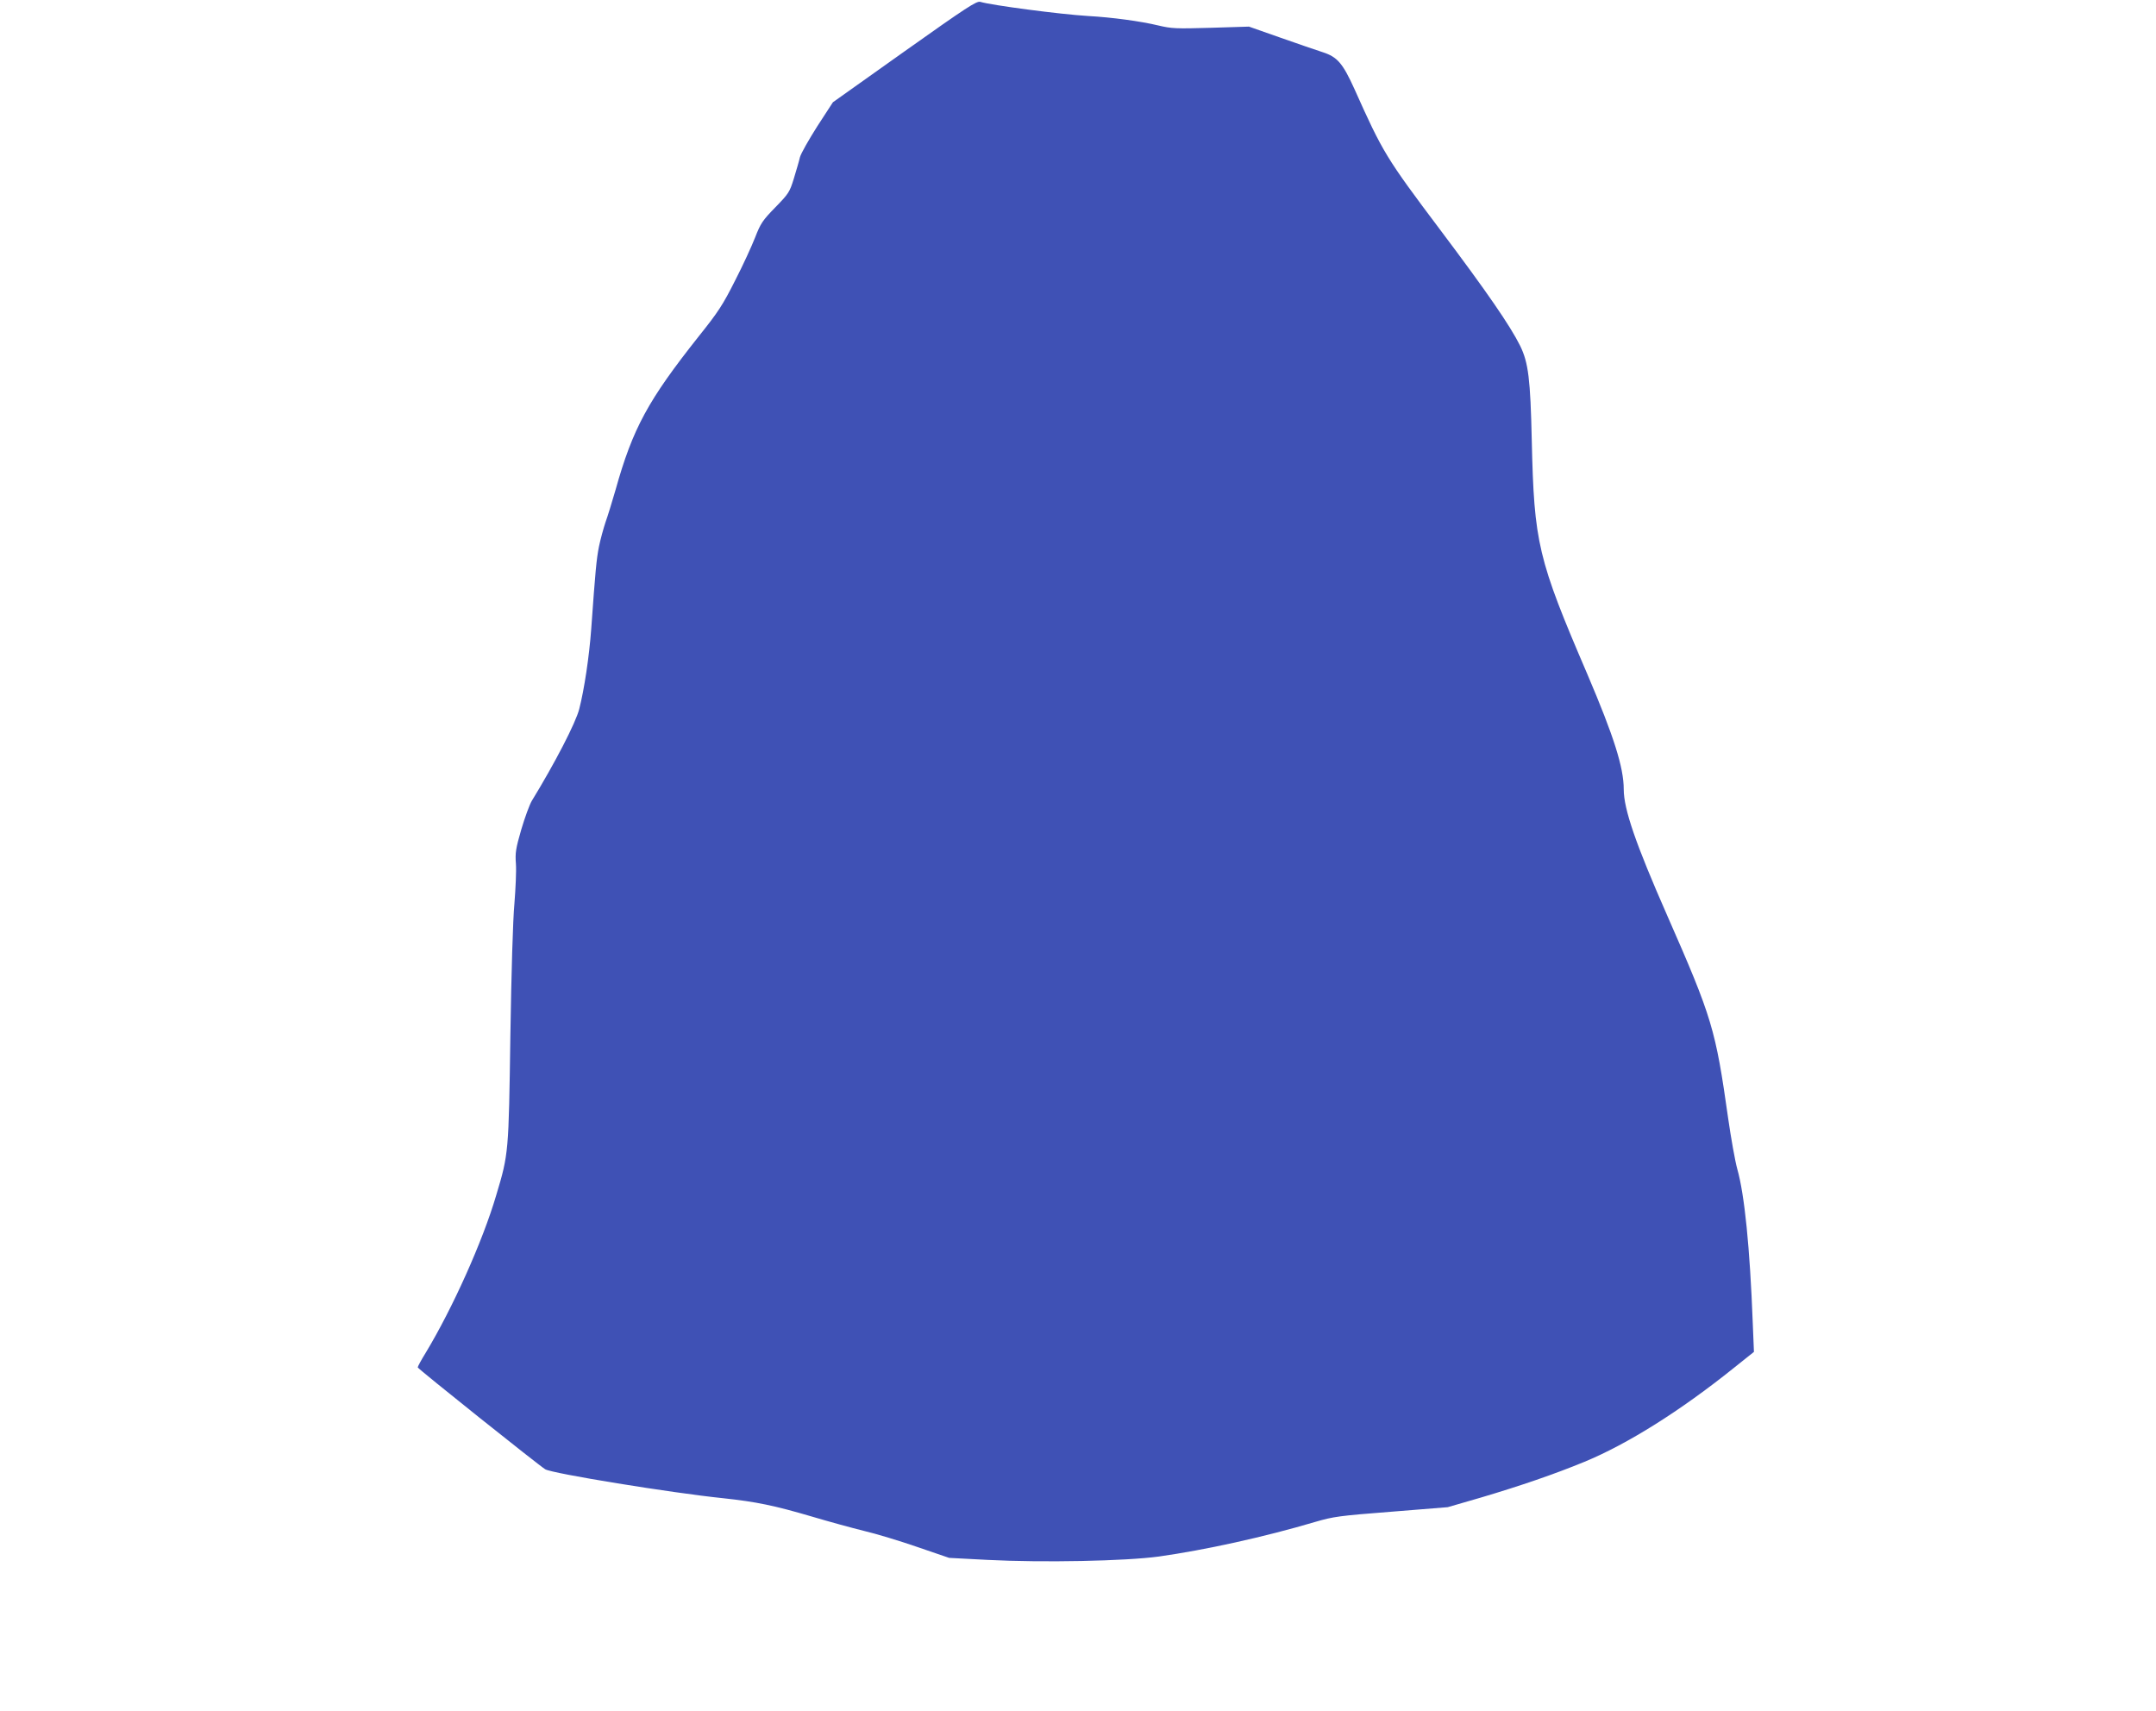<?xml version="1.0" standalone="no"?>
<!DOCTYPE svg PUBLIC "-//W3C//DTD SVG 20010904//EN"
 "http://www.w3.org/TR/2001/REC-SVG-20010904/DTD/svg10.dtd">
<svg version="1.0" xmlns="http://www.w3.org/2000/svg"
 width="1280pt" height="1016pt" viewBox="0 0 1280 1016"
 preserveAspectRatio="xMidYMid meet">
<g transform="translate(0,1016) scale(0.1,-0.1)"
fill="#3f51b5" stroke="none">
<path d="M5370 9855 l-425 -302 -93 -143 c-50 -79 -97 -161 -103 -184 -5 -23
-22 -79 -36 -126 -25 -81 -31 -90 -110 -171 -75 -77 -87 -94 -120 -179 -20
-51 -73 -167 -119 -256 -72 -143 -99 -185 -215 -330 -302 -381 -392 -546 -495
-914 -20 -69 -46 -154 -59 -190 -12 -36 -30 -101 -39 -145 -15 -76 -21 -140
-46 -490 -12 -163 -41 -357 -71 -474 -21 -83 -145 -322 -282 -546 -13 -22 -41
-98 -62 -169 -33 -114 -37 -139 -32 -205 3 -42 -2 -148 -9 -236 -9 -97 -18
-404 -24 -785 -10 -693 -10 -700 -84 -946 -80 -273 -260 -673 -419 -936 -26
-42 -47 -81 -47 -86 0 -8 719 -582 757 -605 41 -25 747 -140 1058 -172 195
-21 302 -43 526 -109 101 -30 240 -68 309 -85 69 -16 211 -59 315 -95 l190
-65 229 -12 c331 -17 816 -7 1016 20 275 39 623 115 930 206 106 31 141 36
450 60 l335 27 200 58 c229 68 434 138 611 211 255 105 569 302 888 558 l119
95 -7 171 c-17 449 -49 764 -92 915 -13 47 -37 182 -54 300 -75 530 -94 595
-362 1205 -187 425 -258 631 -258 749 0 130 -59 315 -215 681 -296 689 -317
780 -331 1390 -8 364 -20 462 -69 562 -59 119 -196 318 -475 689 -321 427
-340 458 -509 836 -69 152 -101 190 -188 218 -37 12 -151 51 -253 87 l-185 65
-226 -7 c-208 -6 -233 -5 -313 14 -104 25 -273 48 -416 56 -166 10 -575 64
-640 84 -22 6 -78 -30 -450 -294z"/>
</g>
</svg>
